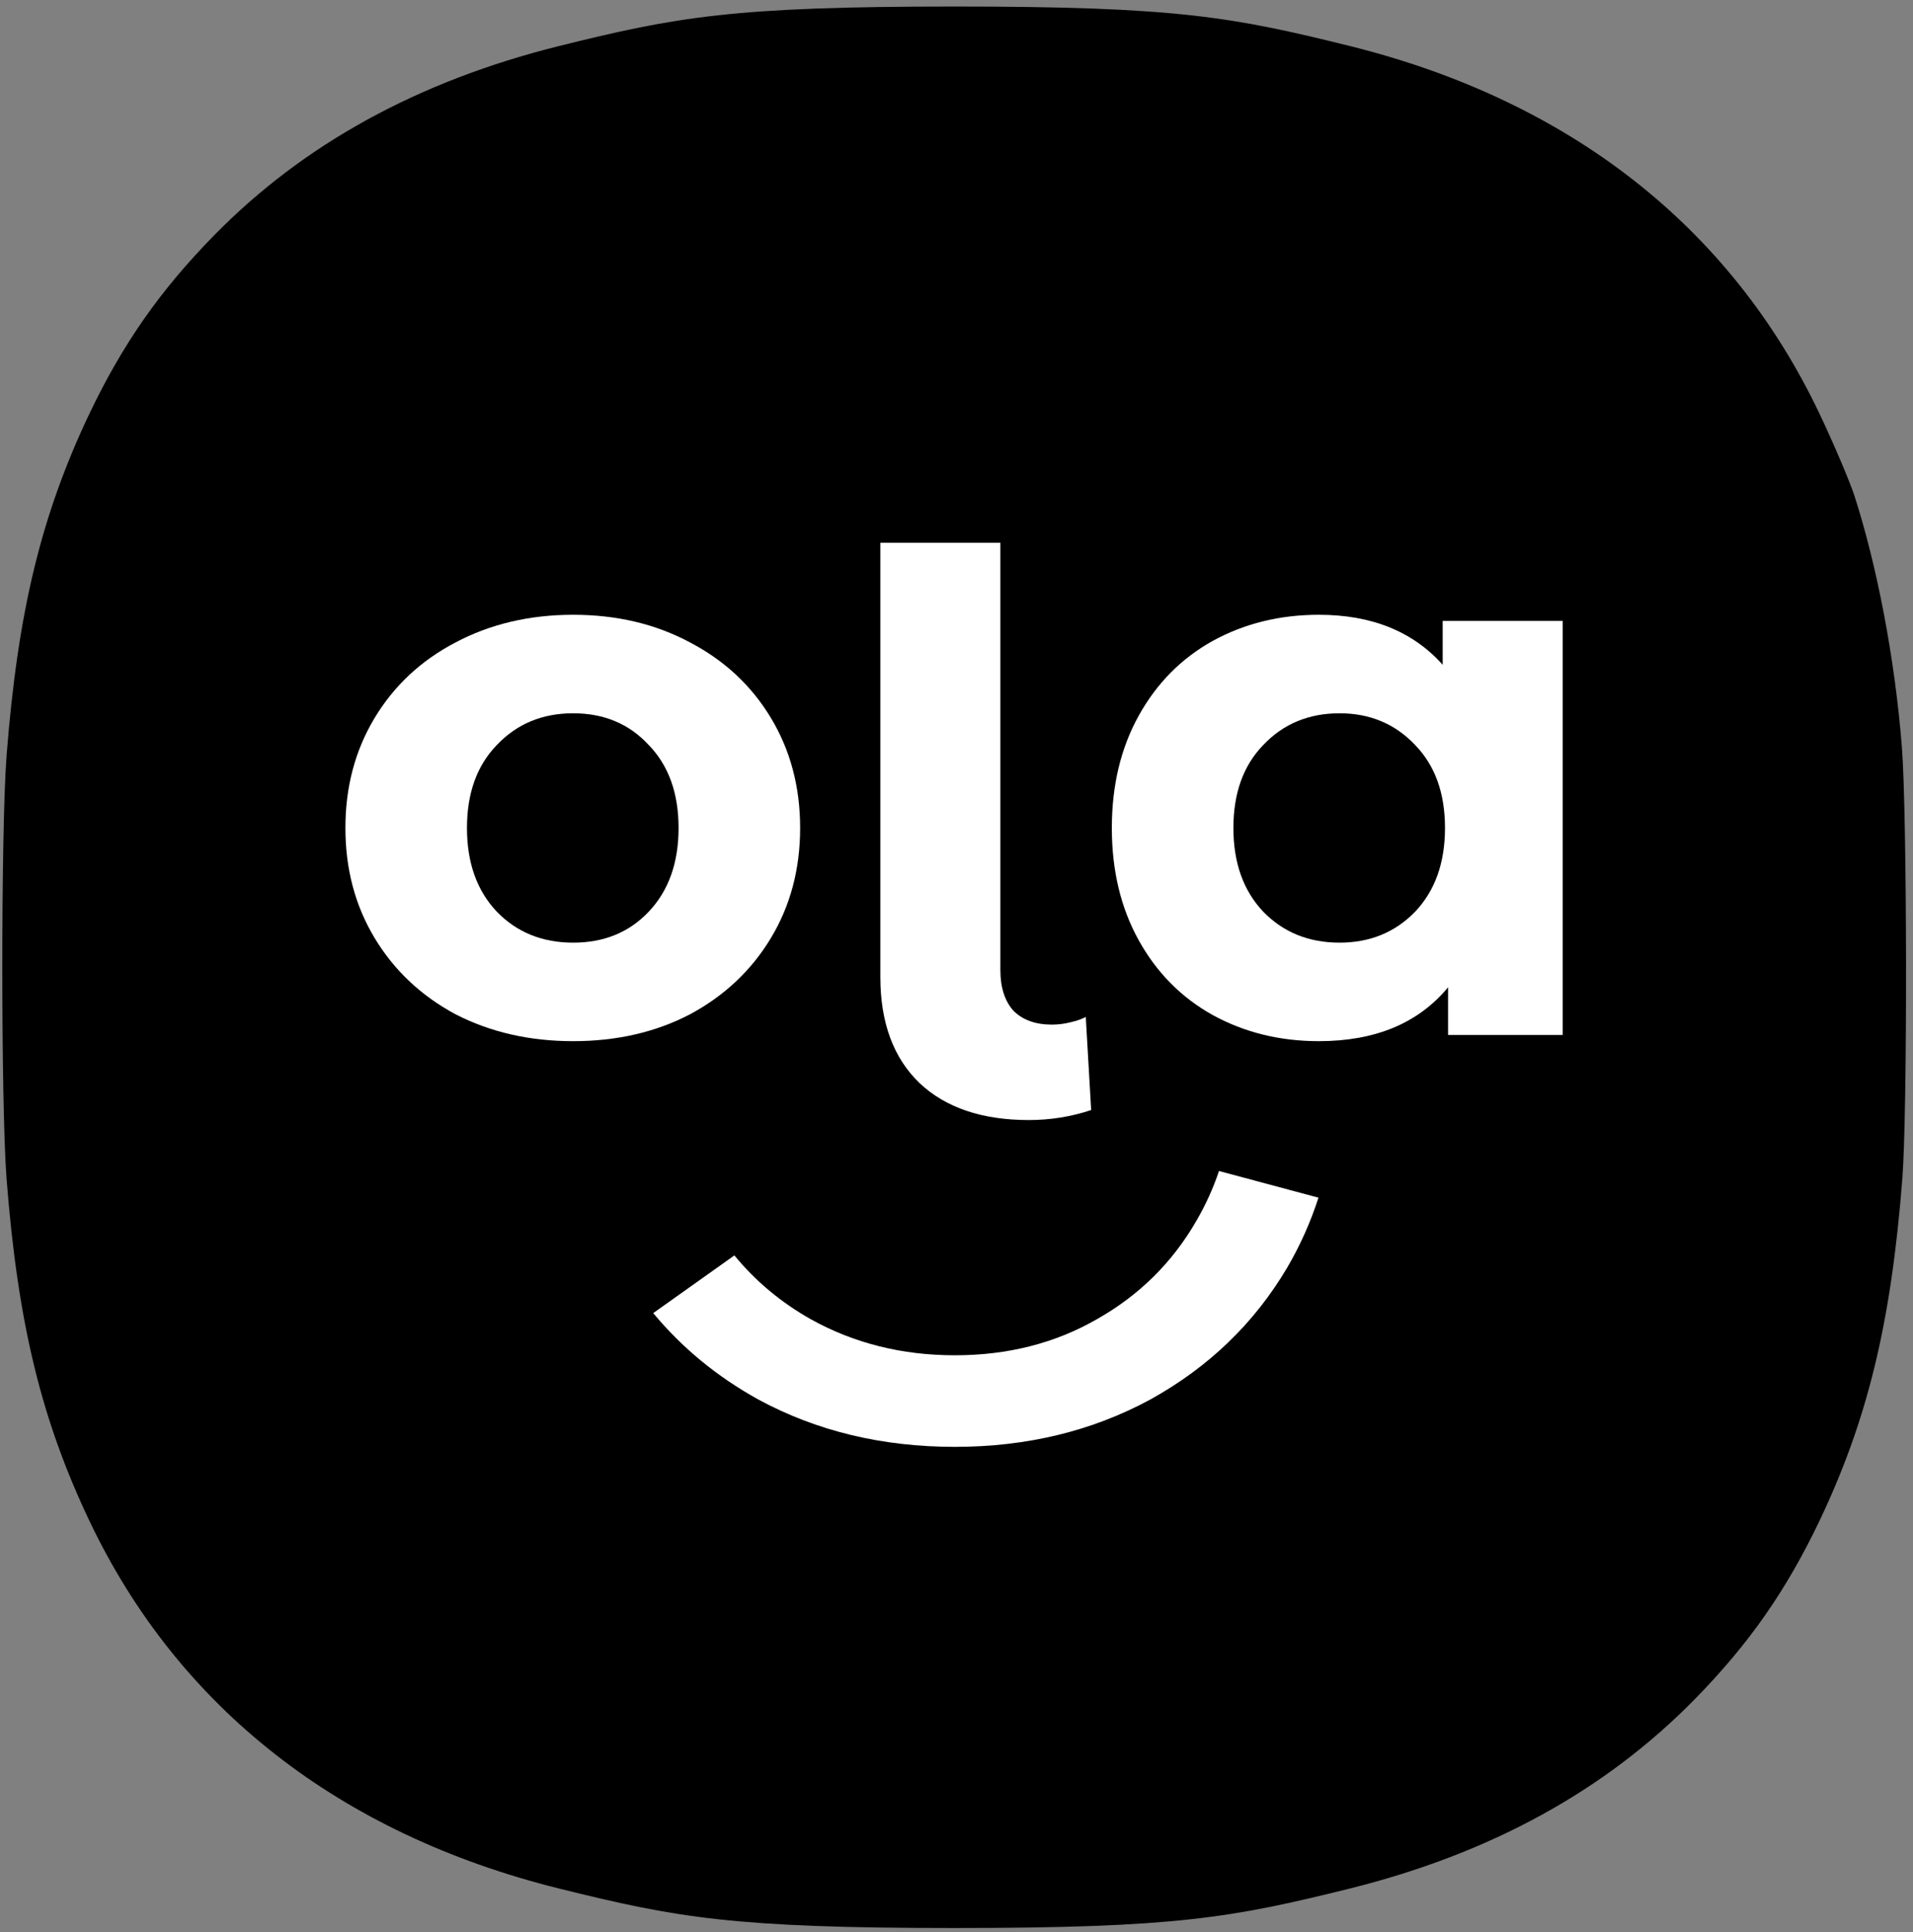 <svg xmlns="http://www.w3.org/2000/svg" width="206" height="208" viewBox="0 0 206 208" fill="none">
  <rect x="0" y="0" width="206" height="208" fill="#808080" stroke="none"/>
  <path d="M204.803 80.424C205.367 87.511 205.414 119.783 204.85 126.917C203.628 142.526 201.09 152.869 195.92 163.738C192.349 171.207 188.354 176.953 182.48 182.938C172.845 192.754 160.532 199.505 145.4 203.288C132.664 206.448 126.606 207.549 102.779 207.549C78.952 207.549 72.894 206.448 60.158 203.288C36.519 197.398 19.178 183.8 9.638 163.738C4.468 152.869 1.93 142.526 0.708 126.917C0.097 118.921 0.097 89.33 0.708 81.334C1.93 65.725 4.468 55.383 9.638 44.513C13.209 37.044 17.204 31.298 23.078 25.313C32.713 15.497 45.026 8.746 60.158 4.964C72.894 1.803 78.952 0.702 102.779 0.702C126.606 0.702 132.664 1.803 145.4 4.964C169.039 10.853 186.38 24.451 195.92 44.513C197.424 47.674 199.116 51.648 199.68 53.324C202.124 60.889 204.051 70.896 204.803 80.424Z" fill="url(#paint0_linear_597_10957)" style=""/>
  <path d="M141.979 128.928C141.131 131.561 140.004 134.079 138.599 136.48C135.054 142.461 130.144 147.187 123.867 150.658C117.591 154.055 110.575 155.753 102.822 155.753C94.994 155.753 87.942 154.055 81.665 150.658C77.226 148.203 73.452 145.102 70.342 141.354L79.082 135.144C81.352 137.91 84.096 140.201 87.315 142.018C91.967 144.603 97.136 145.895 102.822 145.895C108.508 145.895 113.603 144.603 118.107 142.018C122.685 139.434 126.267 135.889 128.852 131.385C129.841 129.681 130.646 127.905 131.267 126.057L141.979 128.928Z" fill="white" style="fill:white;fill-opacity:1;"/>
  <path d="M107.724 104.416C107.724 106.294 108.194 107.758 109.133 108.807C110.127 109.802 111.508 110.299 113.275 110.299C113.938 110.299 114.601 110.216 115.264 110.05C115.982 109.885 116.534 109.691 116.921 109.47L117.501 119.496C115.347 120.214 113.11 120.573 110.79 120.573C105.763 120.573 101.841 119.247 99.024 116.596C96.207 113.889 94.799 110.078 94.799 105.162V58.432H107.724V104.416Z" fill="white" style="fill:white;fill-opacity:1;"/>
  <path fill-rule="evenodd" clip-rule="evenodd" d="M61.72 66.18C66.415 66.18 70.613 67.174 74.314 69.163C78.015 71.096 80.915 73.803 83.014 77.282C85.113 80.762 86.162 84.712 86.162 89.131C86.162 93.549 85.113 97.499 83.014 100.979C80.915 104.459 78.015 107.193 74.314 109.181C70.613 111.115 66.415 112.081 61.72 112.081C57.025 112.081 52.799 111.115 49.043 109.181C45.342 107.193 42.443 104.459 40.343 100.979C38.245 97.499 37.195 93.549 37.195 89.131C37.195 84.712 38.245 80.762 40.343 77.282C42.443 73.803 45.342 71.096 49.043 69.163C52.799 67.174 57.025 66.18 61.72 66.18ZM61.72 76.785C58.406 76.785 55.672 77.918 53.517 80.182C51.363 82.392 50.286 85.375 50.286 89.131C50.286 92.887 51.363 95.897 53.517 98.162C55.672 100.371 58.406 101.476 61.72 101.476C65.034 101.476 67.741 100.371 69.84 98.162C71.994 95.897 73.071 92.887 73.071 89.131C73.071 85.375 71.994 82.392 69.84 80.182C67.741 77.918 65.034 76.785 61.72 76.785Z" fill="white" style="fill:white;fill-opacity:1;"/>
  <path fill-rule="evenodd" clip-rule="evenodd" d="M142.015 66.18C147.704 66.18 152.151 67.975 155.354 71.565V66.843H168.28V111.418H155.935V106.281C152.731 110.148 148.091 112.081 142.015 112.081C137.817 112.081 134.006 111.142 130.581 109.264C127.212 107.386 124.56 104.707 122.627 101.227C120.694 97.747 119.727 93.715 119.727 89.131C119.727 84.546 120.694 80.514 122.627 77.034C124.56 73.554 127.212 70.875 130.581 68.997C134.006 67.119 137.817 66.18 142.015 66.18ZM144.252 76.785C140.938 76.785 138.204 77.918 136.05 80.182C133.895 82.392 132.818 85.375 132.818 89.131C132.818 92.887 133.895 95.897 136.05 98.162C138.204 100.371 140.938 101.476 144.252 101.476C147.511 101.476 150.218 100.371 152.372 98.162C154.526 95.897 155.603 92.887 155.603 89.131C155.603 85.375 154.526 82.392 152.372 80.182C150.218 77.918 147.511 76.785 144.252 76.785Z" fill="white" style="fill:white;fill-opacity:1;"/>
  <defs>
    <linearGradient id="paint0_linear_597_10957" x1="7.5" y1="198.251" x2="229" y2="-15.374" gradientUnits="userSpaceOnUse">
      <stop offset="0.159" stop-color="#7A5FFF" style="stop-color:#7A5FFF;stop-color:color(display-p3 0.478 0.372 1);stop-opacity:1;"/>
      <stop offset="0.75" stop-color="#6FE3C1" style="stop-color:#6FE3C1;stop-color:color(display-p3 0.435 0.89 0.757);stop-opacity:1;"/>
    </linearGradient>
  </defs>
</svg>